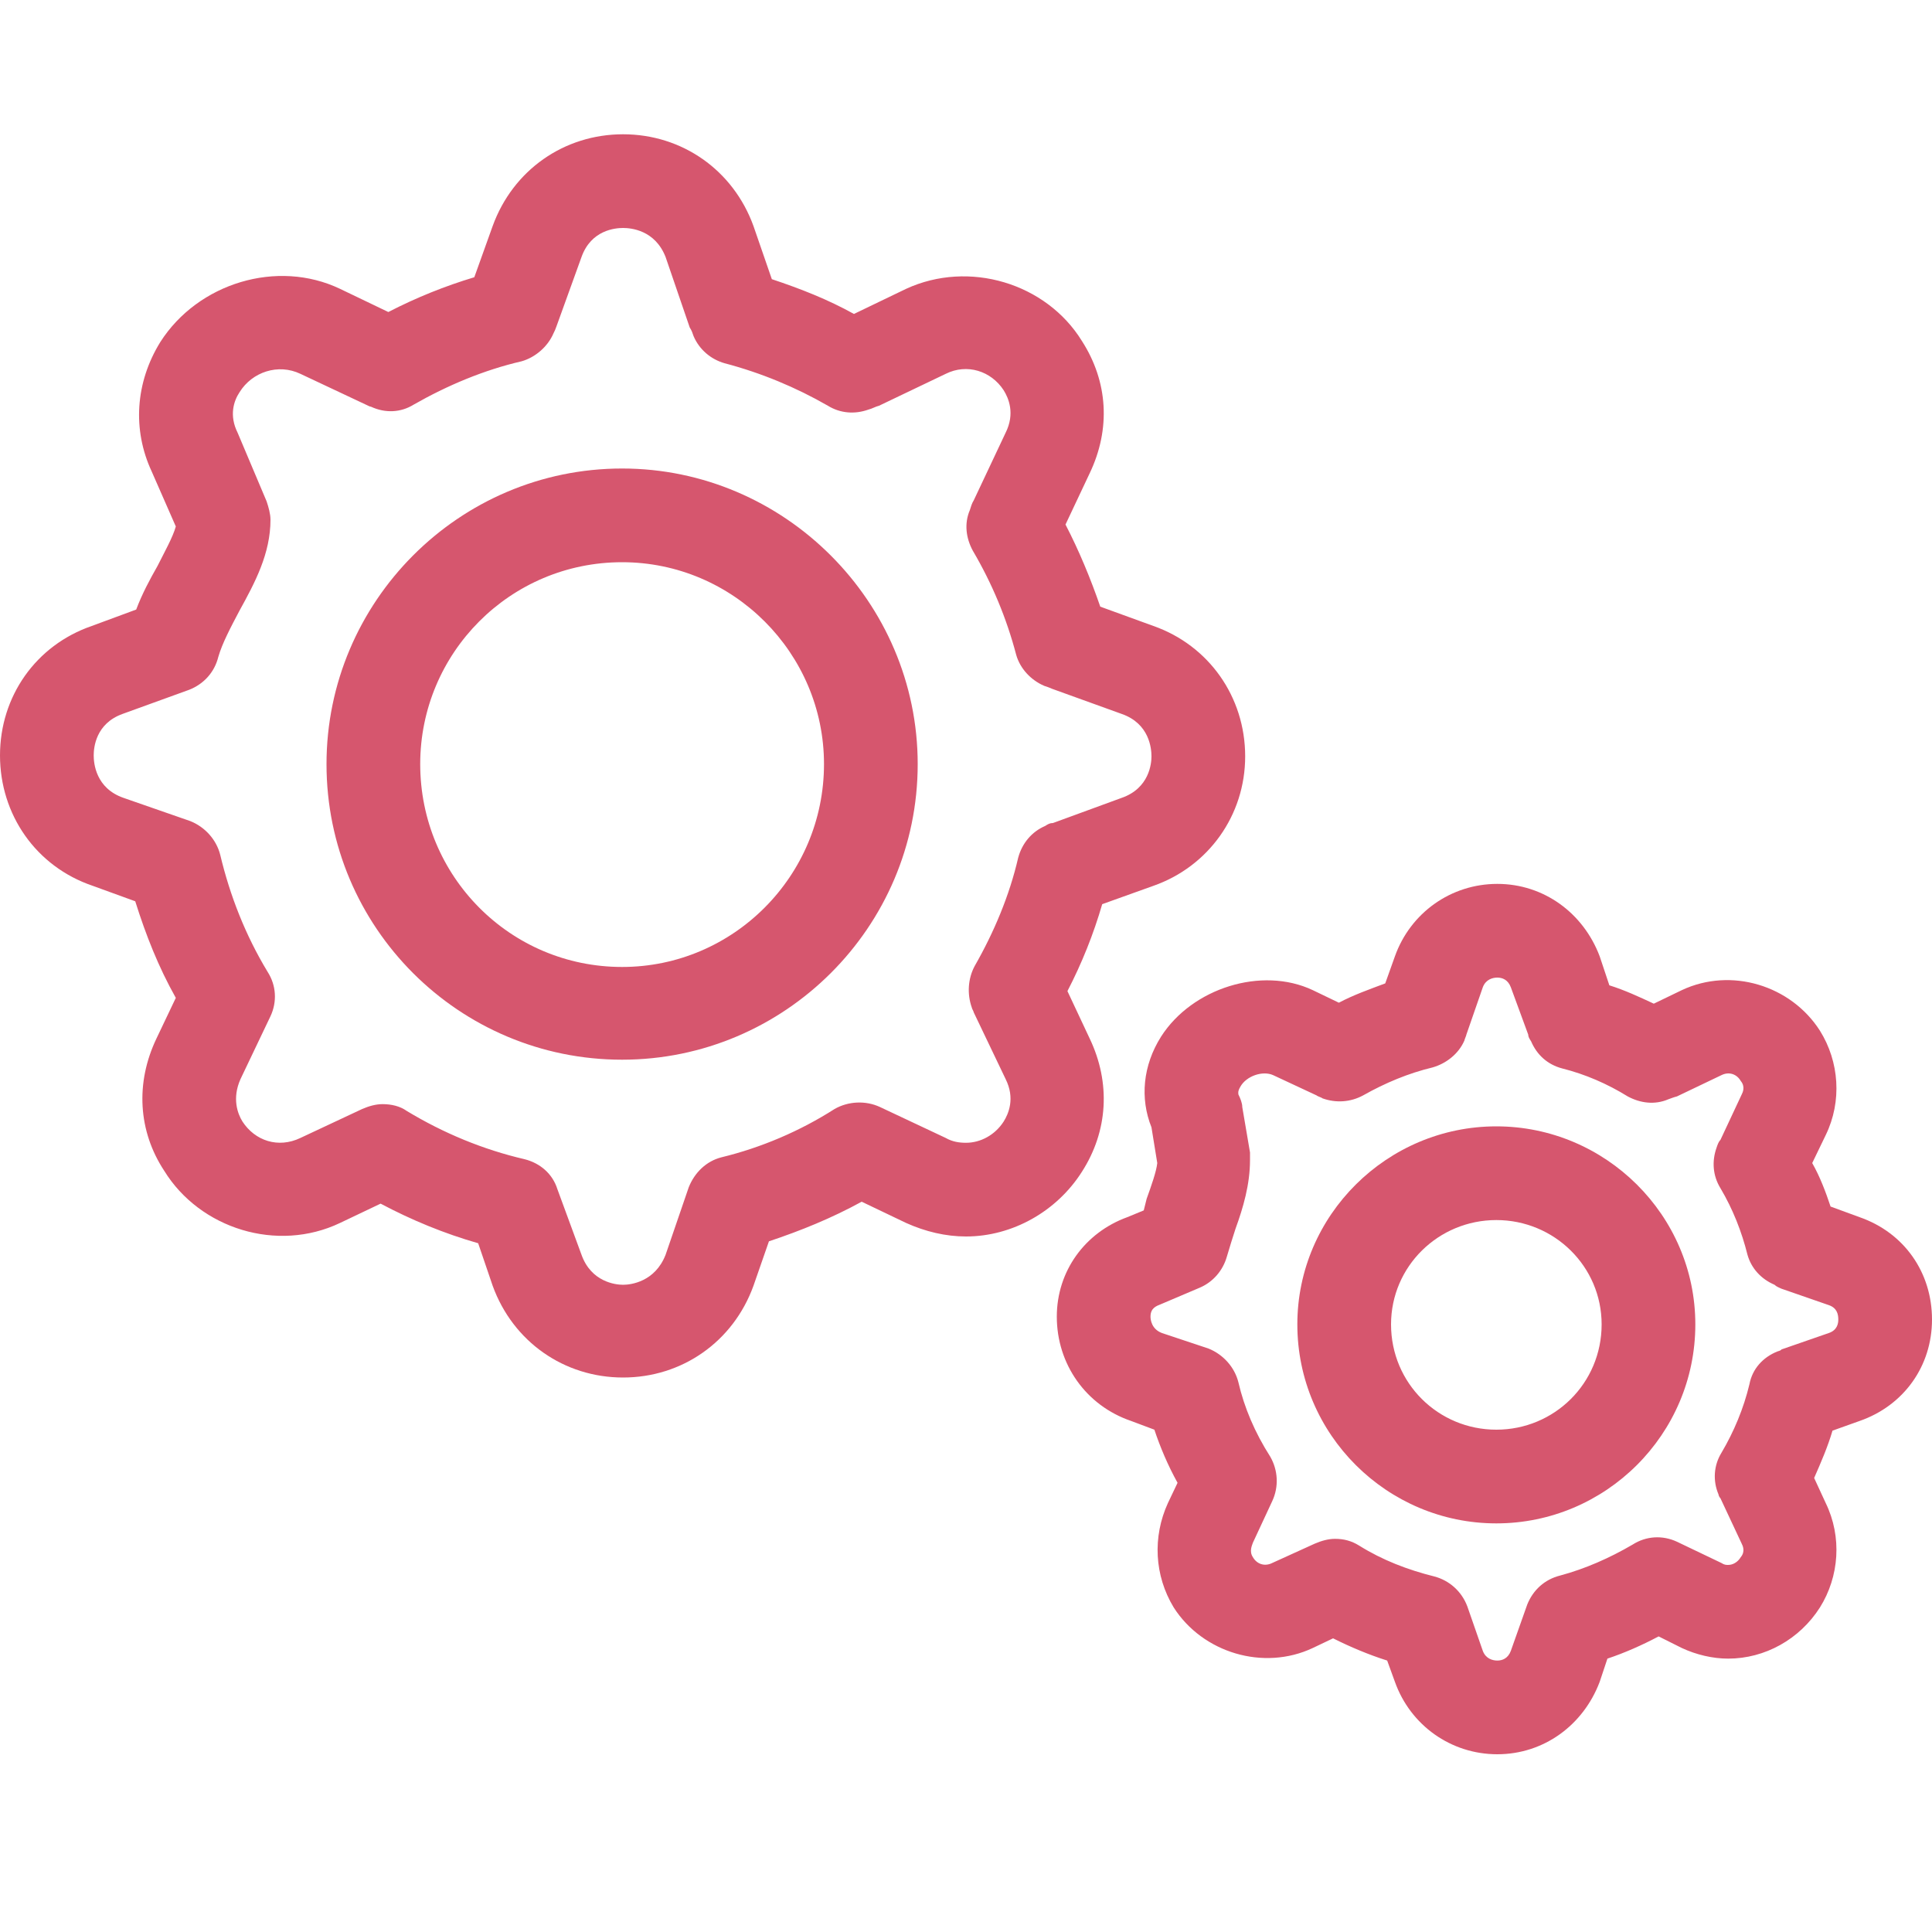 <?xml version="1.0" encoding="UTF-8"?>
<!DOCTYPE svg PUBLIC "-//W3C//DTD SVG 1.1//EN" "http://www.w3.org/Graphics/SVG/1.1/DTD/svg11.dtd">
<!-- Creator: CorelDRAW X8 -->
<svg xmlns="http://www.w3.org/2000/svg" xml:space="preserve" width="2000px" height="2000px" version="1.1" style="shape-rendering:geometricPrecision; text-rendering:geometricPrecision; image-rendering:optimizeQuality; fill-rule:evenodd; clip-rule:evenodd"
viewBox="0 0 2000 2000"
 xmlns:xlink="http://www.w3.org/1999/xlink">
 <defs>
  <style type="text/css">
   <![CDATA[
    .fil0 {fill:#D6566E;fill-rule:nonzero}
   ]]>
  </style>
 </defs>
 <g id="Warstwa_x0020_1">
  <g id="_692272452832">
   <g>
    <path class="fil0" d="M645 1426c-61,0 -114,-37 -135,-95l-15 -44c-35,-10 -69,-24 -101,-41l-42 20c-65,31 -145,6 -182,-54 -27,-41 -30,-91 -8,-137l20 -42c-18,-32 -31,-65 -42,-100l-44 -16c-59,-20 -96,-74 -96,-135 0,-61 37,-114 95,-134l46 -17c6,-16 14,-31 22,-45 7,-14 16,-30 19,-41l-25 -57c-20,-43 -17,-92 9,-134 39,-61 121,-86 186,-55l50 24c29,-15 59,-27 89,-36l19 -53c21,-58 74,-95 135,-95 61,0 114,37 135,95l19 55c30,10 58,21 85,36l54 -26c65,-30 145,-6 182,54 27,42 30,91 8,137l-25 53c14,27 26,56 36,85l55 20c57,20 95,73 95,135 0,61 -38,114 -95,134l-53 19c-9,31 -21,61 -36,90l23 49c22,46 19,96 -8,138 -26,41 -72,67 -120,67 0,0 0,0 0,0 -21,0 -42,-5 -62,-14l-46 -22c-31,17 -63,30 -96,41l-16 46c-21,58 -74,95 -135,95zm-249 -283l0 0c9,0 18,2 25,7 38,23 79,40 122,50 16,4 29,15 34,31l25 68c10,28 35,31 43,31 8,0 33,-3 44,-31l24 -70c6,-15 18,-27 34,-31 41,-10 81,-27 117,-50 14,-8 32,-9 47,-2l68 32c7,4 14,5 21,5 15,0 30,-8 39,-22 5,-8 12,-24 2,-44l-33 -69c0,-1 -2,-4 -2,-5 -5,-14 -4,-30 3,-43 20,-35 36,-73 45,-112 4,-15 14,-27 28,-33 3,-2 5,-3 8,-3l71 -26c29,-10 31,-36 31,-43 0,-8 -2,-34 -31,-44l-72 -26c-2,-1 -5,-2 -8,-3 -14,-6 -25,-18 -29,-32 -10,-38 -25,-74 -45,-108 -7,-13 -9,-28 -3,-42 1,-3 2,-7 4,-10l33 -70c10,-20 3,-36 -2,-44 -13,-20 -38,-28 -60,-17l-69 33c-4,1 -7,3 -11,4 -14,5 -29,4 -42,-4 -33,-19 -69,-34 -107,-44 -14,-4 -26,-14 -32,-28 -1,-3 -2,-6 -4,-9l-25 -73c-11,-28 -36,-30 -44,-30 -8,0 -33,2 -43,30l-26 72c-1,3 -2,5 -3,7 -6,14 -19,25 -33,29 -39,9 -77,25 -112,45 -13,8 -29,9 -44,2 -1,0 -3,-1 -5,-2l-68 -32c-23,-11 -50,-2 -63,19 -6,9 -11,24 -2,42l30 71c2,6 4,13 4,19 0,35 -16,65 -32,94 -9,17 -18,34 -22,48 -4,16 -15,28 -30,34l-69 25c-28,10 -30,35 -30,43 0,8 2,34 31,44l69 24c15,6 27,19 31,35 10,42 26,83 49,121 9,14 10,31 3,46l-31 65c-9,20 -3,36 2,44 13,20 37,28 60,17l64 -30c7,-3 14,-5 21,-5zm248 -46l0 0c-169,0 -306,-137 -306,-306 0,-168 137,-306 306,-306 168,0 306,138 306,306 0,169 -138,306 -306,306zm0 -515l0 0c-116,0 -209,94 -209,209 0,116 93,210 209,210 115,0 209,-94 209,-210 0,-115 -94,-209 -209,-209z"/>
   </g>
   <g>
    <path class="fil0" d="M1550 1816c-48,0 -90,-30 -106,-75l-8 -22c-19,-6 -38,-14 -56,-23l-21 10c-51,24 -114,5 -144,-42 -20,-33 -22,-73 -6,-108l10 -21c-10,-18 -18,-37 -24,-55l-24 -9c-47,-16 -77,-59 -77,-108 0,-47 29,-87 73,-103l17 -7c1,-4 2,-8 3,-12 5,-14 10,-28 11,-37l-6 -37c-12,-30 -9,-64 10,-94 32,-50 104,-73 157,-48l27 13c15,-8 32,-14 48,-20l10 -28c16,-45 58,-75 106,-75 48,0 89,30 106,75l10 30c16,5 31,12 46,19l29 -14c51,-24 113,-5 143,42 20,32 23,73 6,108l-14 29c8,14 14,30 19,45l30 11c46,16 75,57 75,106 0,48 -29,89 -75,105l-28 10c-5,17 -12,33 -19,49l12 26c17,35 14,76 -6,108 -21,33 -57,53 -95,53 -16,0 -33,-4 -48,-11l-24 -12c-17,9 -35,17 -53,23l-8 24c-17,45 -58,75 -106,75zm-168 -223l0 0c9,0 17,2 25,7 24,15 50,25 78,32 15,4 28,15 34,31l16 46c3,8 10,10 15,10 5,0 11,-2 14,-10l17 -48c6,-15 18,-26 34,-30 26,-7 51,-18 75,-32 14,-9 31,-10 46,-3l46 22c3,2 5,2 7,2 5,0 10,-3 13,-8 5,-6 2,-12 1,-14l-22 -47c-1,-1 -2,-3 -2,-4 -6,-14 -5,-30 3,-43 13,-22 23,-46 29,-71 3,-16 14,-28 29,-34 0,0 4,-1 4,-2l49 -17c9,-3 10,-10 10,-14 0,-5 -1,-12 -10,-15l-49 -17c-2,-1 -5,-2 -7,-4 -14,-6 -24,-17 -28,-31 -6,-24 -15,-47 -28,-69 -8,-13 -9,-28 -4,-42 1,-3 2,-6 4,-8l22 -47c1,-2 4,-8 -1,-14 -4,-7 -12,-10 -20,-6l-46 22c-4,1 -6,2 -9,3 -14,6 -29,4 -42,-3 -21,-13 -44,-23 -68,-29 -15,-4 -26,-14 -32,-28 -2,-3 -3,-5 -3,-7l-18 -49c-3,-8 -9,-10 -14,-10 -5,0 -12,2 -15,10l-17 49c0,1 -2,5 -2,6 -6,14 -19,24 -33,28 -25,6 -49,16 -72,29 -13,7 -28,8 -42,3 -1,-1 -5,-2 -6,-3l-45 -21c-11,-5 -28,1 -34,12 -3,5 -2,7 -2,8 2,4 4,9 4,13l8 47c0,2 0,5 0,8 0,25 -7,49 -15,71 -3,9 -6,19 -9,29 -4,14 -14,26 -28,32l-40 17c-5,2 -11,4 -11,13 0,3 1,13 12,17l48 16c15,6 27,19 31,35 6,26 17,52 33,77 8,14 9,31 2,46l-20 43c-1,3 -4,9 0,15 4,7 12,10 20,6l44 -20c7,-3 14,-5 21,-5zm167 -16l0 0c-113,0 -206,-92 -206,-206 0,-113 93,-205 206,-205 113,0 206,92 206,205 0,114 -93,206 -206,206zm0 -314l0 0c-60,0 -109,48 -109,108 0,61 49,109 109,109 60,0 109,-48 109,-109 0,-60 -49,-108 -109,-108z"/>
   </g>
  </g>
 </g>
</svg>
